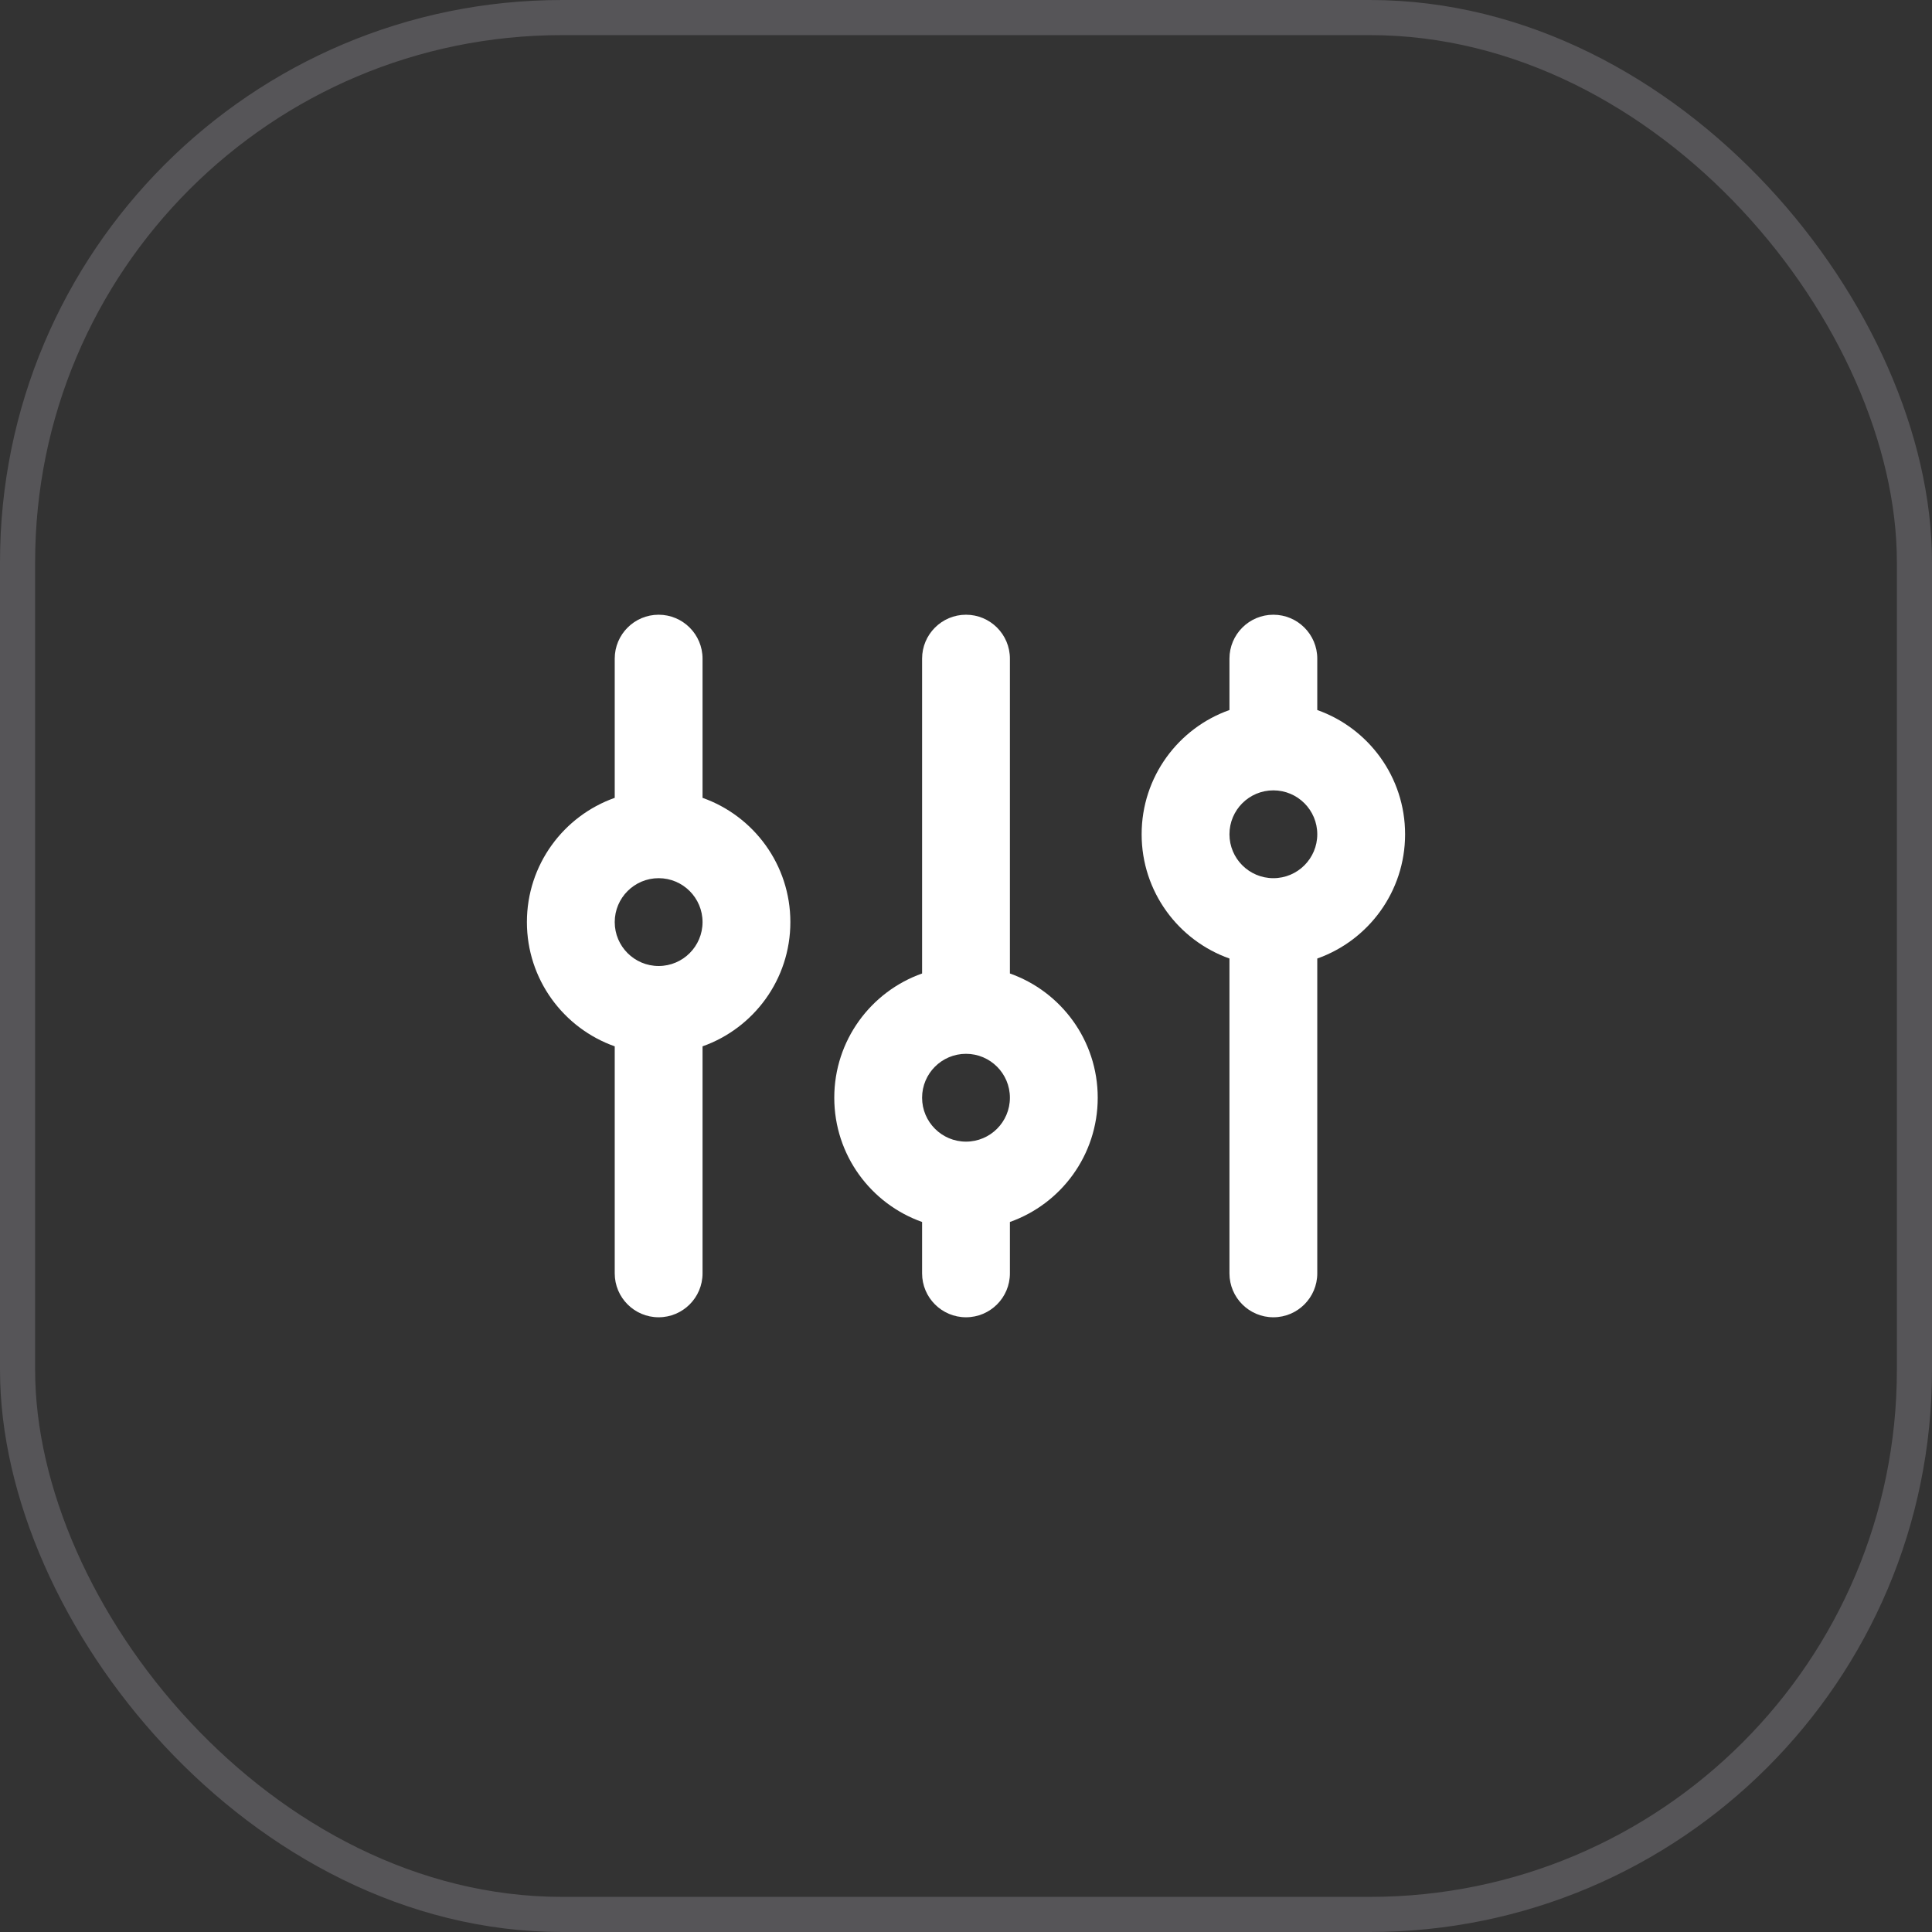 <svg width="55" height="55" viewBox="0 0 55 55" fill="none" xmlns="http://www.w3.org/2000/svg">
<rect x="0" y="0" width="55" height="55" fill="#333333" stroke="none"/>
<rect x="0.5" y="0.5" width="54" height="54" rx="15.5" stroke="#E1E0EF" stroke-opacity="0.2"/>
<path fill-rule="evenodd" clip-rule="evenodd" d="M18.75 17.5C19.44 17.5 20 18.06 20 18.75L20 22.713C21.456 23.228 22.5 24.617 22.5 26.25C22.5 27.883 21.456 29.272 20 29.787V36.25C20 36.94 19.44 37.5 18.75 37.5C18.06 37.5 17.5 36.94 17.5 36.25L17.5 29.787C16.044 29.272 15 27.883 15 26.25C15 24.617 16.044 23.228 17.5 22.713L17.5 18.75C17.5 18.06 18.06 17.5 18.75 17.5ZM18.75 25C18.06 25 17.5 25.56 17.5 26.25C17.5 26.94 18.06 27.5 18.75 27.5C19.44 27.5 20 26.94 20 26.25C20 25.56 19.44 25 18.75 25ZM27.5 17.5C28.19 17.5 28.75 18.06 28.75 18.75V27.713C30.206 28.228 31.25 29.617 31.25 31.25C31.25 32.883 30.206 34.272 28.75 34.787L28.75 36.25C28.75 36.94 28.19 37.5 27.5 37.5C26.81 37.5 26.25 36.94 26.25 36.25V34.787C24.794 34.272 23.75 32.883 23.75 31.25C23.75 29.617 24.794 28.228 26.25 27.713V18.75C26.25 18.06 26.81 17.5 27.5 17.5ZM27.5 30C26.81 30 26.25 30.56 26.25 31.25C26.25 31.94 26.81 32.5 27.5 32.5C28.19 32.5 28.75 31.94 28.75 31.25C28.75 30.56 28.19 30 27.5 30ZM37.5 18.75C37.5 18.06 36.94 17.5 36.25 17.5C35.56 17.5 35 18.06 35 18.75V20.213C33.544 20.728 32.5 22.117 32.5 23.75C32.5 25.383 33.544 26.772 35 27.287V36.25C35 36.94 35.56 37.5 36.25 37.5C36.94 37.5 37.5 36.94 37.5 36.25V27.287C38.956 26.772 40 25.383 40 23.75C40 22.117 38.956 20.728 37.5 20.213V18.75ZM36.25 22.5C35.559 22.5 35 23.06 35 23.75C35 24.44 35.56 25 36.25 25C36.94 25 37.5 24.44 37.5 23.75C37.5 23.06 36.94 22.5 36.25 22.5C36.25 22.5 36.25 22.5 36.25 22.5Z" fill="white"/>
</svg>
